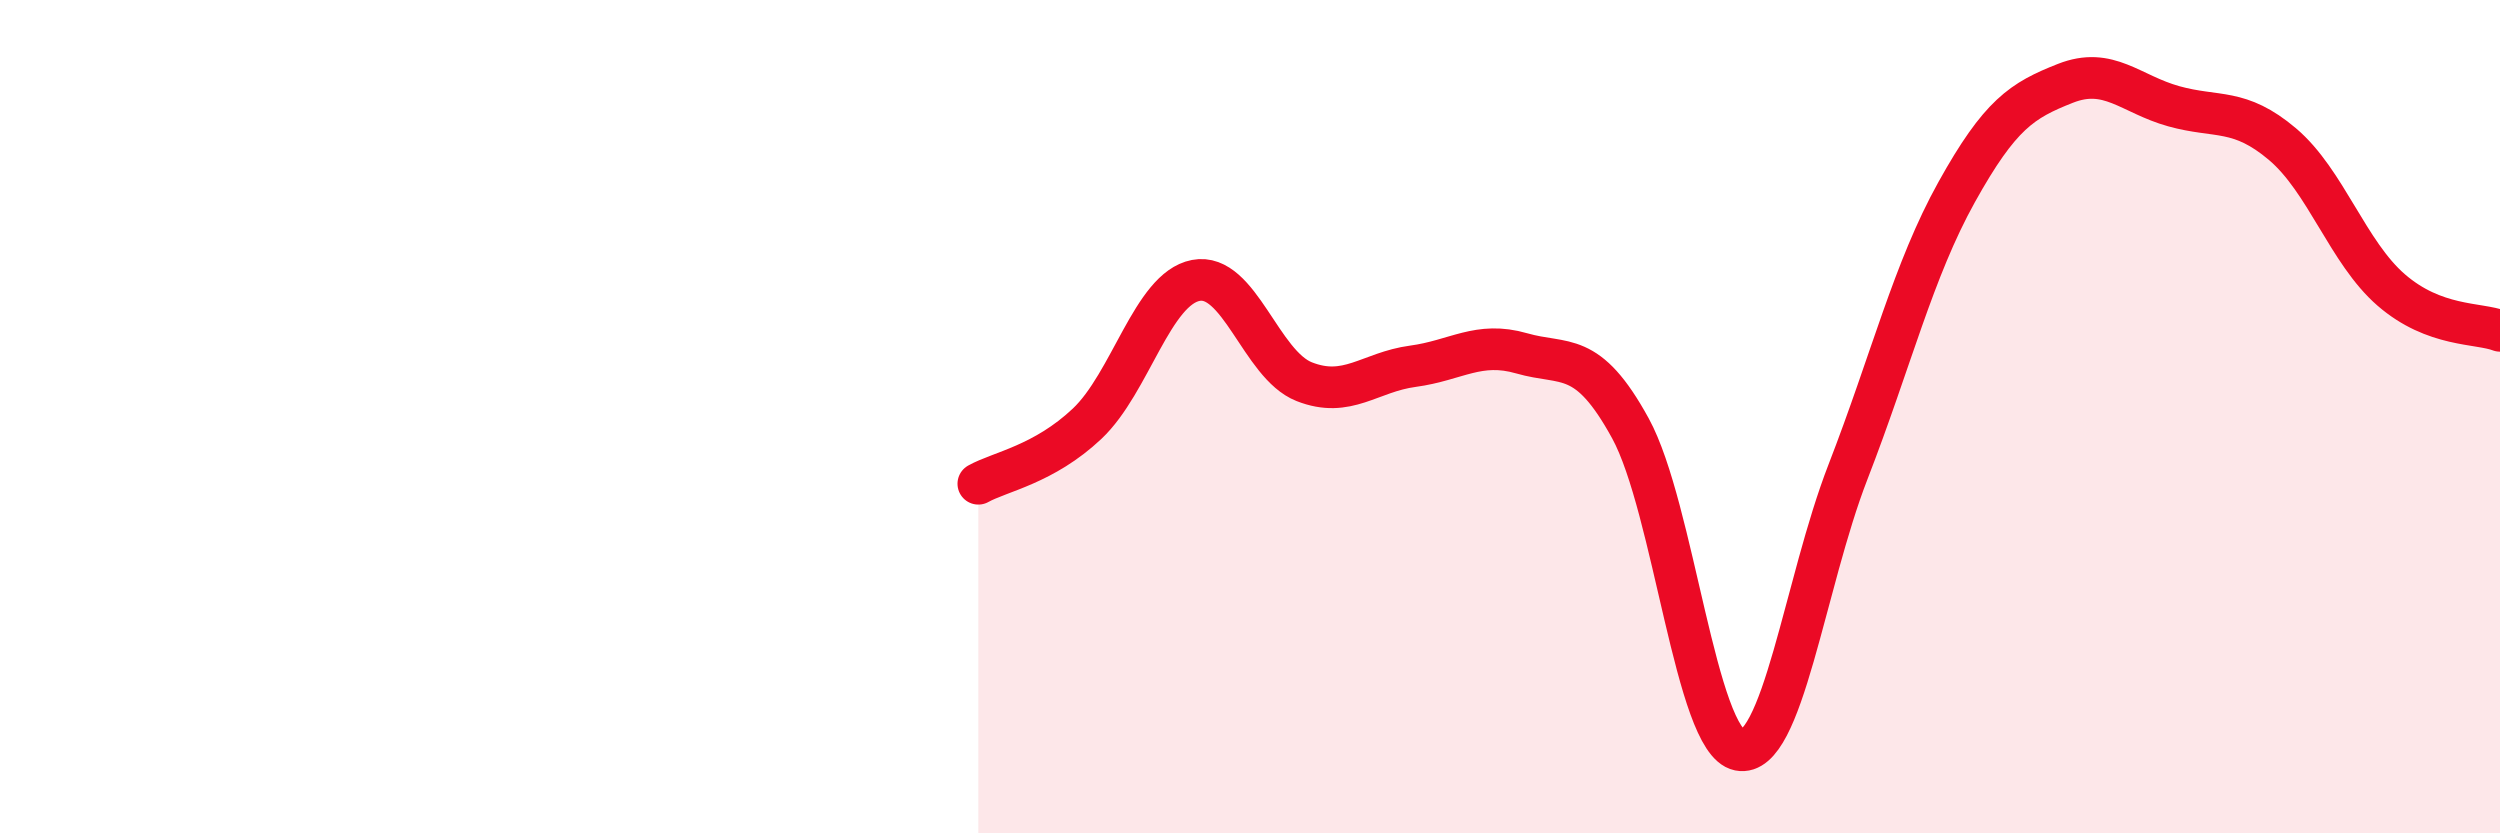 
    <svg width="60" height="20" viewBox="0 0 60 20" xmlns="http://www.w3.org/2000/svg">
      <path
        d="M 23.48,11.61 C 24,11.32 25.05,11.15 26.09,10.17 C 27.13,9.19 27.66,6.93 28.7,6.73 C 29.74,6.53 30.26,8.75 31.3,9.16 C 32.34,9.57 32.87,8.93 33.91,8.79 C 34.95,8.65 35.48,8.18 36.52,8.48 C 37.56,8.78 38.09,8.38 39.13,10.28 C 40.17,12.18 40.7,17.79 41.74,18 C 42.78,18.21 43.31,14.01 44.35,11.33 C 45.39,8.65 45.92,6.48 46.96,4.61 C 48,2.74 48.53,2.41 49.57,2 C 50.61,1.59 51.13,2.26 52.17,2.55 C 53.21,2.84 53.74,2.58 54.78,3.46 C 55.82,4.34 56.35,6.06 57.39,6.96 C 58.43,7.86 59.48,7.74 60,7.94L60 20L23.48 20Z"
        fill="#EB0A25"
        opacity="0.1"
        stroke-linecap="round"
        stroke-linejoin="round"
      />
      <path
        d="M 23.48,11.61 C 24,11.32 25.05,11.15 26.09,10.17 C 27.13,9.19 27.66,6.93 28.7,6.73 C 29.74,6.53 30.26,8.75 31.3,9.16 C 32.34,9.57 32.87,8.93 33.91,8.79 C 34.95,8.65 35.48,8.18 36.52,8.48 C 37.56,8.78 38.09,8.38 39.13,10.28 C 40.17,12.18 40.7,17.79 41.74,18 C 42.78,18.21 43.31,14.01 44.35,11.33 C 45.39,8.65 45.92,6.48 46.96,4.61 C 48,2.74 48.53,2.41 49.57,2 C 50.61,1.59 51.13,2.26 52.17,2.55 C 53.21,2.84 53.74,2.58 54.78,3.46 C 55.82,4.34 56.35,6.06 57.39,6.96 C 58.43,7.86 59.48,7.74 60,7.94"
        stroke="#EB0A25"
        stroke-width="1"
        fill="none"
        stroke-linecap="round"
        stroke-linejoin="round"
      />
    </svg>
  